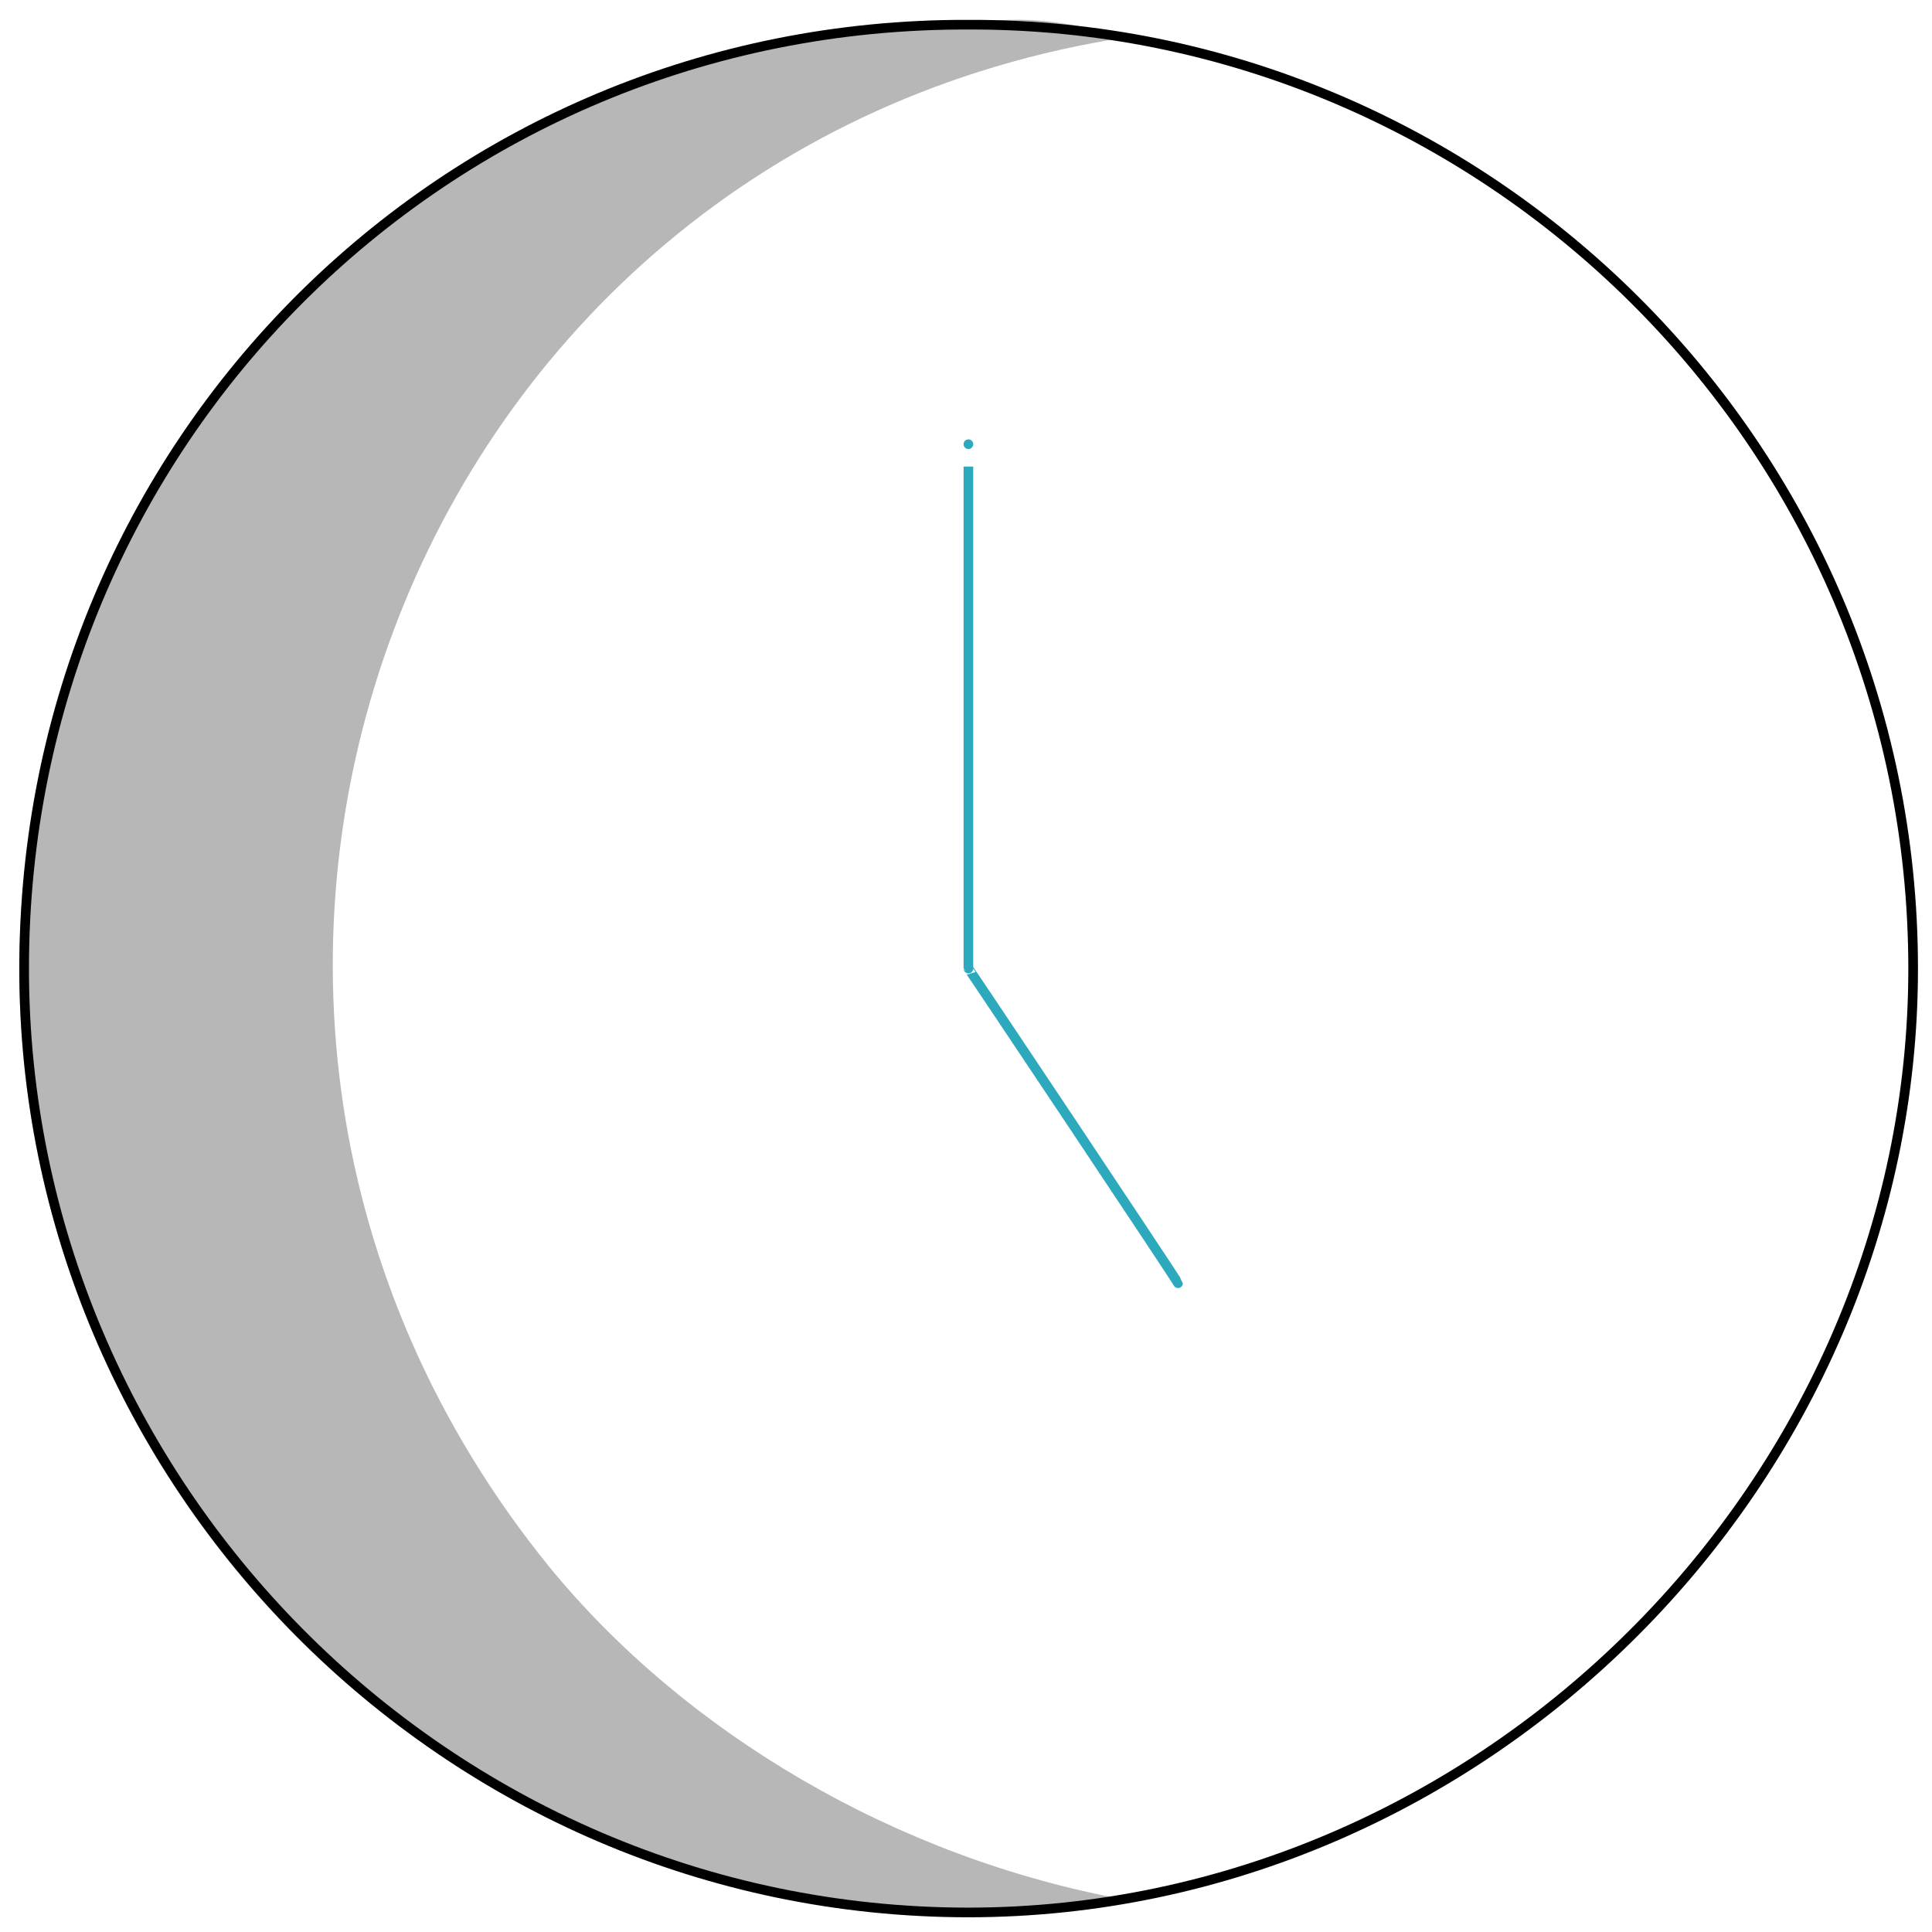 <svg xmlns="http://www.w3.org/2000/svg" version="1.1" xmlns:xlink="http://www.w3.org/1999/xlink" width="100%" height="100%" id="svgWorkerArea" viewBox="0 0 400 400" xmlns:artdraw="https://artdraw.muisca.co" style="background: white;"><defs id="defsdoc"><pattern id="patternBool" x="0" y="0" width="10" height="10" patternUnits="userSpaceOnUse" patternTransform="rotate(35)"><circle cx="5" cy="5" r="4" style="stroke: none;fill: #ff000070;"></circle></pattern></defs><g id="fileImp-729308767" class="cosito"><path id="tertiary-fill" class="grouped" style="fill: #b7b7b7; stroke-width: 2;" d="M233.197 393.35C222.397 393.577 211.297 395.877 200.497 395.955 48.297 395.877-45.003 232.677 30.997 102.823 65.897 41.677 128.797 4.777 200.497 5.112 211.297 2.777 222.397 4.777 233.197 7.718 83.297 30.877 18.197 206.877 113.797 324.486 141.797 358.677 185.397 384.677 233.197 393.35 233.197 391.177 233.197 391.177 233.197 393.35"></path><path id="primary-stroke" class="grouped" style="fill: none; stroke: rgb(0, 0, 0); stroke-linecap: round; stroke-linejoin: round; stroke-width: 2;" d="M4.997 200.534C4.997 91.877 91.897 4.777 200.497 5.112 307.197 4.777 396.097 91.877 396.097 200.534 396.097 306.677 307.197 395.877 200.497 395.955 91.897 395.877 4.997 306.677 4.997 200.534 4.997 200.377 4.997 200.377 4.997 200.534"></path><path id="secondary-stroke" class="grouped" style="fill: none; stroke: rgb(44, 169, 188); stroke-linecap: round; stroke-linejoin: round; stroke-width: 2;" d="M200.497 91.966C200.497 91.877 200.497 200.377 200.497 200.534 200.497 200.377 243.897 265.377 243.897 265.675"></path></g></svg>